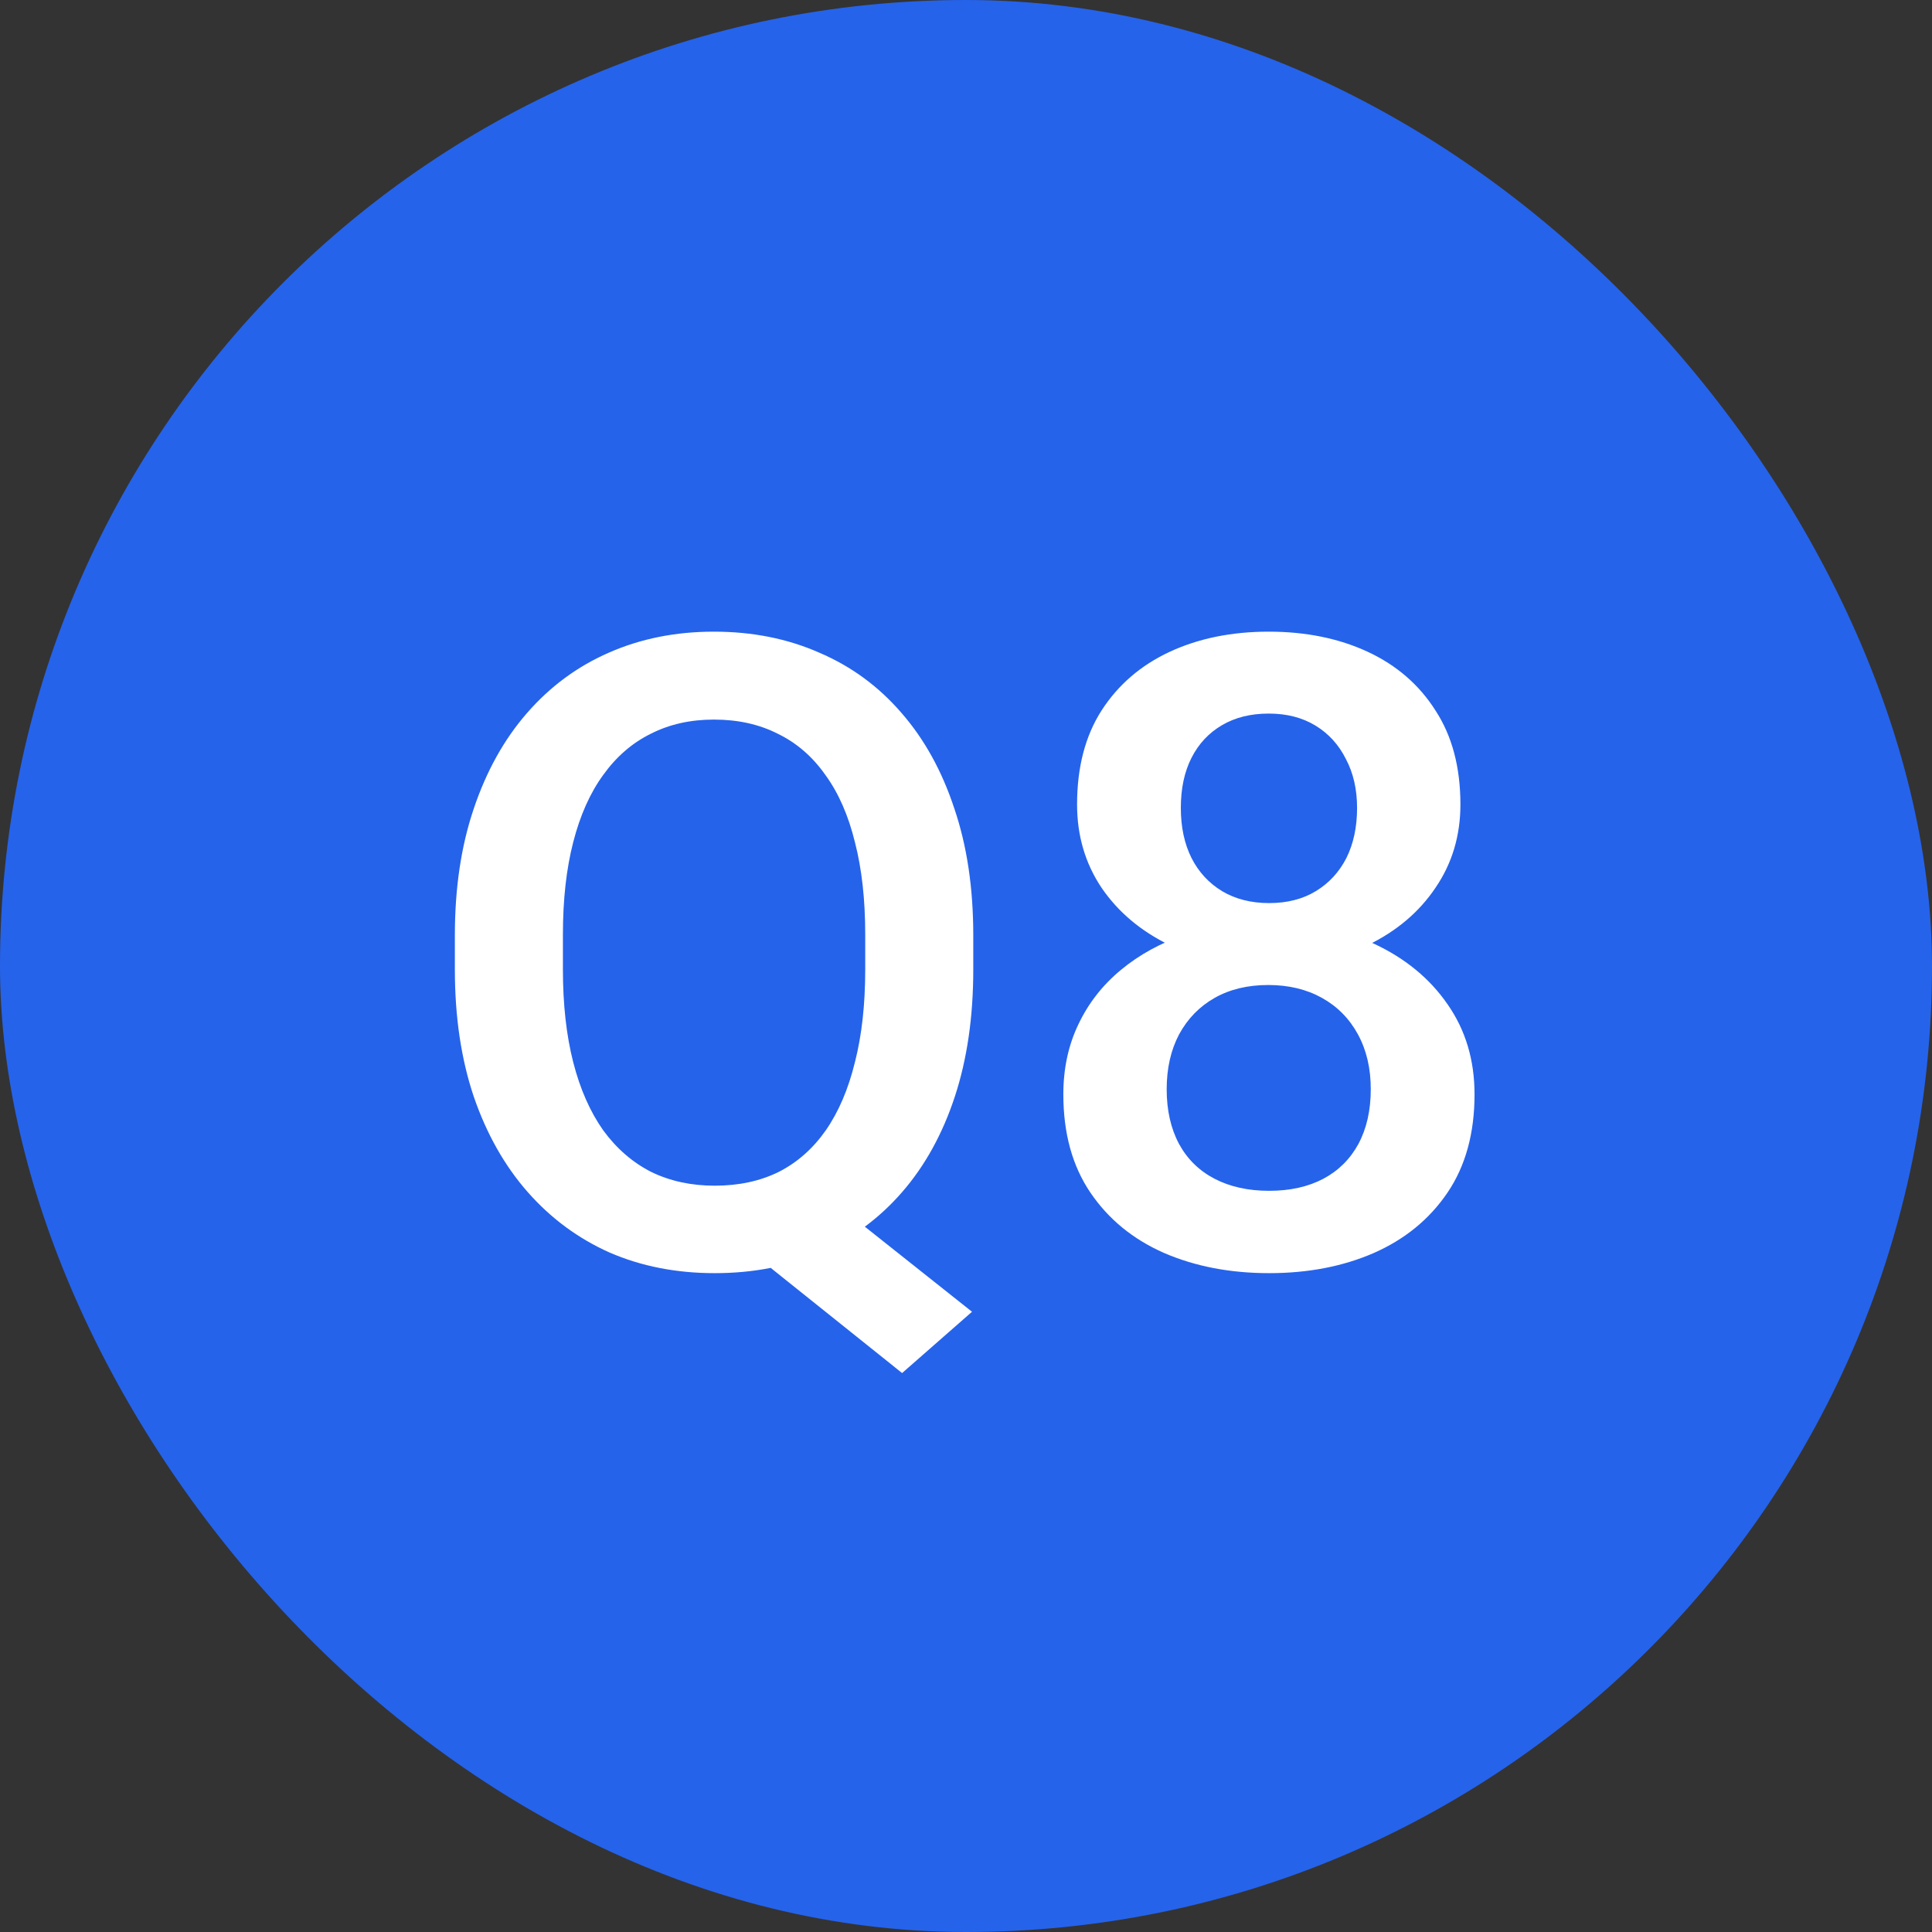 <svg xmlns="http://www.w3.org/2000/svg" width="55" height="55" viewBox="0 0 55 55" fill="none"><rect x="0" y="0" width="55" height="55" fill="#333333" stroke="none"/><rect width="55" height="55" rx="27.5" fill="#2563EB"></rect><path d="M22.996 33.632L27.671 37.343L25.681 39.088L21.091 35.414L22.996 33.632ZM27.707 26.625V27.602C27.707 28.944 27.533 30.149 27.183 31.215C26.833 32.281 26.332 33.188 25.681 33.937C25.03 34.686 24.253 35.259 23.35 35.658C22.446 36.049 21.445 36.244 20.347 36.244C19.256 36.244 18.259 36.049 17.356 35.658C16.461 35.259 15.684 34.686 15.024 33.937C14.365 33.188 13.852 32.281 13.486 31.215C13.128 30.149 12.949 28.944 12.949 27.602V26.625C12.949 25.282 13.128 24.082 13.486 23.024C13.844 21.958 14.349 21.05 15 20.302C15.659 19.545 16.436 18.971 17.331 18.581C18.235 18.182 19.232 17.982 20.322 17.982C21.421 17.982 22.422 18.182 23.325 18.581C24.237 18.971 25.018 19.545 25.669 20.302C26.32 21.05 26.82 21.958 27.17 23.024C27.529 24.082 27.707 25.282 27.707 26.625ZM24.631 27.602V26.601C24.631 25.608 24.534 24.733 24.338 23.976C24.151 23.211 23.87 22.572 23.496 22.06C23.13 21.539 22.678 21.148 22.141 20.888C21.612 20.619 21.006 20.485 20.322 20.485C19.655 20.485 19.057 20.619 18.528 20.888C17.999 21.148 17.547 21.539 17.173 22.06C16.799 22.572 16.514 23.211 16.318 23.976C16.123 24.733 16.025 25.608 16.025 26.601V27.602C16.025 28.594 16.123 29.473 16.318 30.238C16.514 31.003 16.799 31.65 17.173 32.179C17.555 32.7 18.011 33.095 18.54 33.363C19.077 33.624 19.679 33.754 20.347 33.754C21.03 33.754 21.637 33.624 22.166 33.363C22.695 33.095 23.142 32.7 23.508 32.179C23.875 31.65 24.151 31.003 24.338 30.238C24.534 29.473 24.631 28.594 24.631 27.602ZM41.977 31.154C41.977 32.261 41.721 33.192 41.209 33.949C40.696 34.706 39.996 35.28 39.109 35.67C38.23 36.053 37.237 36.244 36.13 36.244C35.024 36.244 34.027 36.053 33.14 35.67C32.253 35.28 31.553 34.706 31.04 33.949C30.527 33.192 30.271 32.261 30.271 31.154C30.271 30.421 30.413 29.758 30.698 29.164C30.983 28.562 31.386 28.045 31.907 27.614C32.436 27.174 33.054 26.837 33.762 26.601C34.478 26.365 35.26 26.247 36.106 26.247C37.229 26.247 38.234 26.454 39.121 26.869C40.008 27.284 40.704 27.858 41.209 28.59C41.721 29.323 41.977 30.177 41.977 31.154ZM39.023 31.007C39.023 30.413 38.901 29.892 38.657 29.445C38.413 28.997 38.071 28.651 37.632 28.407C37.192 28.163 36.684 28.041 36.106 28.041C35.52 28.041 35.011 28.163 34.58 28.407C34.149 28.651 33.811 28.997 33.567 29.445C33.331 29.892 33.213 30.413 33.213 31.007C33.213 31.61 33.331 32.13 33.567 32.57C33.803 33.001 34.141 33.331 34.58 33.559C35.02 33.786 35.536 33.9 36.13 33.9C36.724 33.9 37.237 33.786 37.669 33.559C38.1 33.331 38.433 33.001 38.669 32.57C38.905 32.13 39.023 31.61 39.023 31.007ZM41.575 22.902C41.575 23.789 41.339 24.578 40.867 25.27C40.403 25.962 39.76 26.507 38.938 26.906C38.116 27.296 37.18 27.492 36.13 27.492C35.072 27.492 34.128 27.296 33.298 26.906C32.476 26.507 31.829 25.962 31.357 25.27C30.894 24.578 30.662 23.789 30.662 22.902C30.662 21.844 30.894 20.953 31.357 20.229C31.829 19.496 32.476 18.939 33.298 18.556C34.12 18.174 35.06 17.982 36.118 17.982C37.176 17.982 38.116 18.174 38.938 18.556C39.76 18.939 40.403 19.496 40.867 20.229C41.339 20.953 41.575 21.844 41.575 22.902ZM38.633 23C38.633 22.471 38.527 22.007 38.315 21.608C38.112 21.201 37.823 20.884 37.449 20.656C37.074 20.428 36.631 20.314 36.118 20.314C35.605 20.314 35.162 20.424 34.788 20.644C34.413 20.863 34.124 21.172 33.921 21.571C33.717 21.97 33.616 22.446 33.616 23C33.616 23.545 33.717 24.021 33.921 24.428C34.124 24.826 34.413 25.14 34.788 25.368C35.17 25.596 35.618 25.709 36.13 25.709C36.643 25.709 37.087 25.596 37.461 25.368C37.835 25.14 38.124 24.826 38.328 24.428C38.531 24.021 38.633 23.545 38.633 23Z" fill="white"></path></svg>